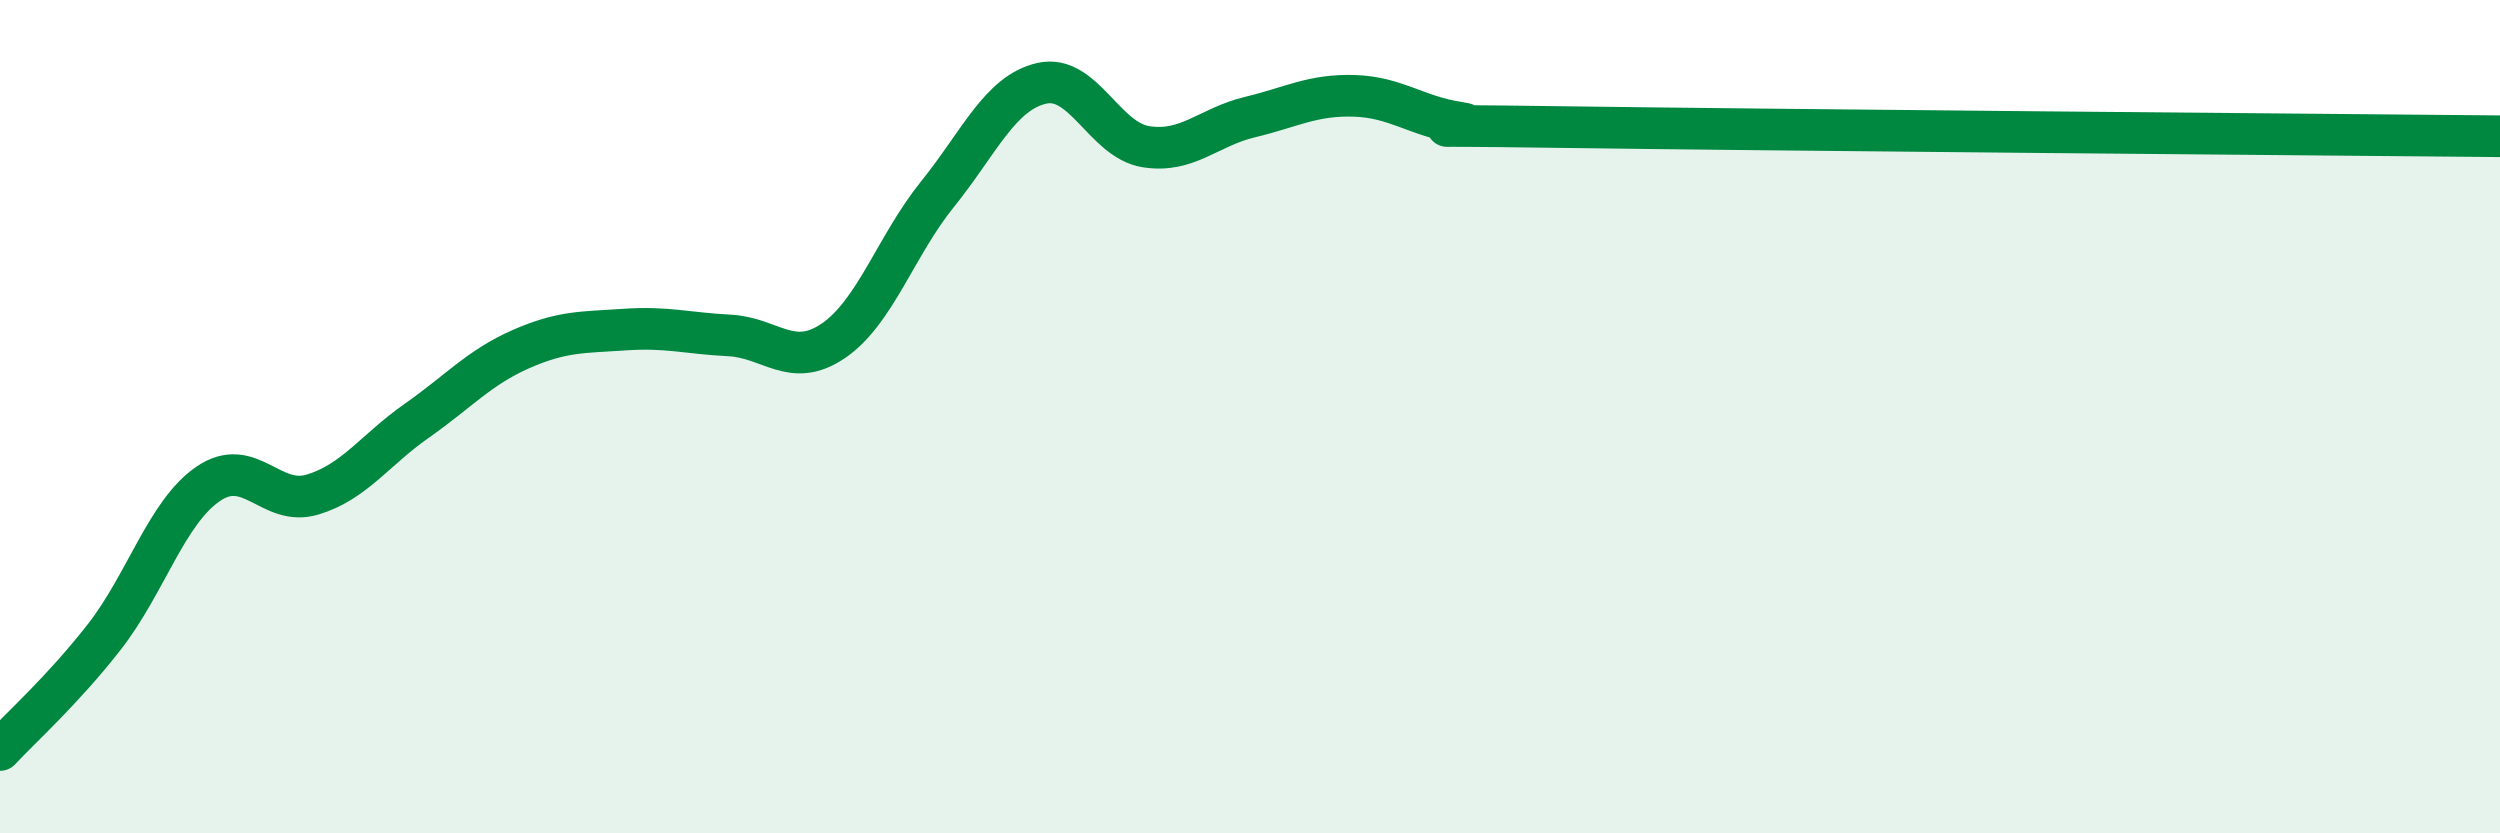 
    <svg width="60" height="20" viewBox="0 0 60 20" xmlns="http://www.w3.org/2000/svg">
      <path
        d="M 0,18 C 0.5,17.46 1.5,16.57 2.5,15.29 C 3.5,14.01 4,12.29 5,11.61 C 6,10.93 6.5,12.17 7.5,11.87 C 8.5,11.57 9,10.8 10,10.1 C 11,9.4 11.5,8.82 12.5,8.38 C 13.5,7.94 14,7.98 15,7.91 C 16,7.84 16.5,8 17.5,8.05 C 18.5,8.1 19,8.86 20,8.18 C 21,7.5 21.5,5.9 22.5,4.66 C 23.5,3.42 24,2.23 25,2 C 26,1.77 26.5,3.36 27.5,3.52 C 28.5,3.68 29,3.05 30,2.81 C 31,2.57 31.5,2.27 32.5,2.3 C 33.5,2.33 34,2.79 35,2.94 C 36,3.09 32.5,2.98 37.5,3.05 C 42.5,3.12 55.5,3.23 60,3.27L60 20L0 20Z"
        fill="#008740"
        opacity="0.1"
        stroke-linecap="round"
        stroke-linejoin="round"
      />
      <path
        d="M 0,18 C 0.5,17.46 1.5,16.57 2.5,15.29 C 3.5,14.01 4,12.29 5,11.61 C 6,10.93 6.5,12.17 7.5,11.87 C 8.5,11.57 9,10.8 10,10.1 C 11,9.4 11.5,8.82 12.5,8.38 C 13.5,7.94 14,7.98 15,7.91 C 16,7.84 16.5,8 17.5,8.05 C 18.5,8.1 19,8.86 20,8.18 C 21,7.5 21.5,5.9 22.5,4.66 C 23.5,3.42 24,2.23 25,2 C 26,1.77 26.5,3.36 27.5,3.52 C 28.5,3.68 29,3.05 30,2.81 C 31,2.57 31.5,2.27 32.5,2.3 C 33.5,2.33 34,2.79 35,2.94 C 36,3.09 32.5,2.98 37.5,3.05 C 42.5,3.12 55.5,3.23 60,3.27"
        stroke="#008740"
        stroke-width="1"
        fill="none"
        stroke-linecap="round"
        stroke-linejoin="round"
      />
    </svg>
  